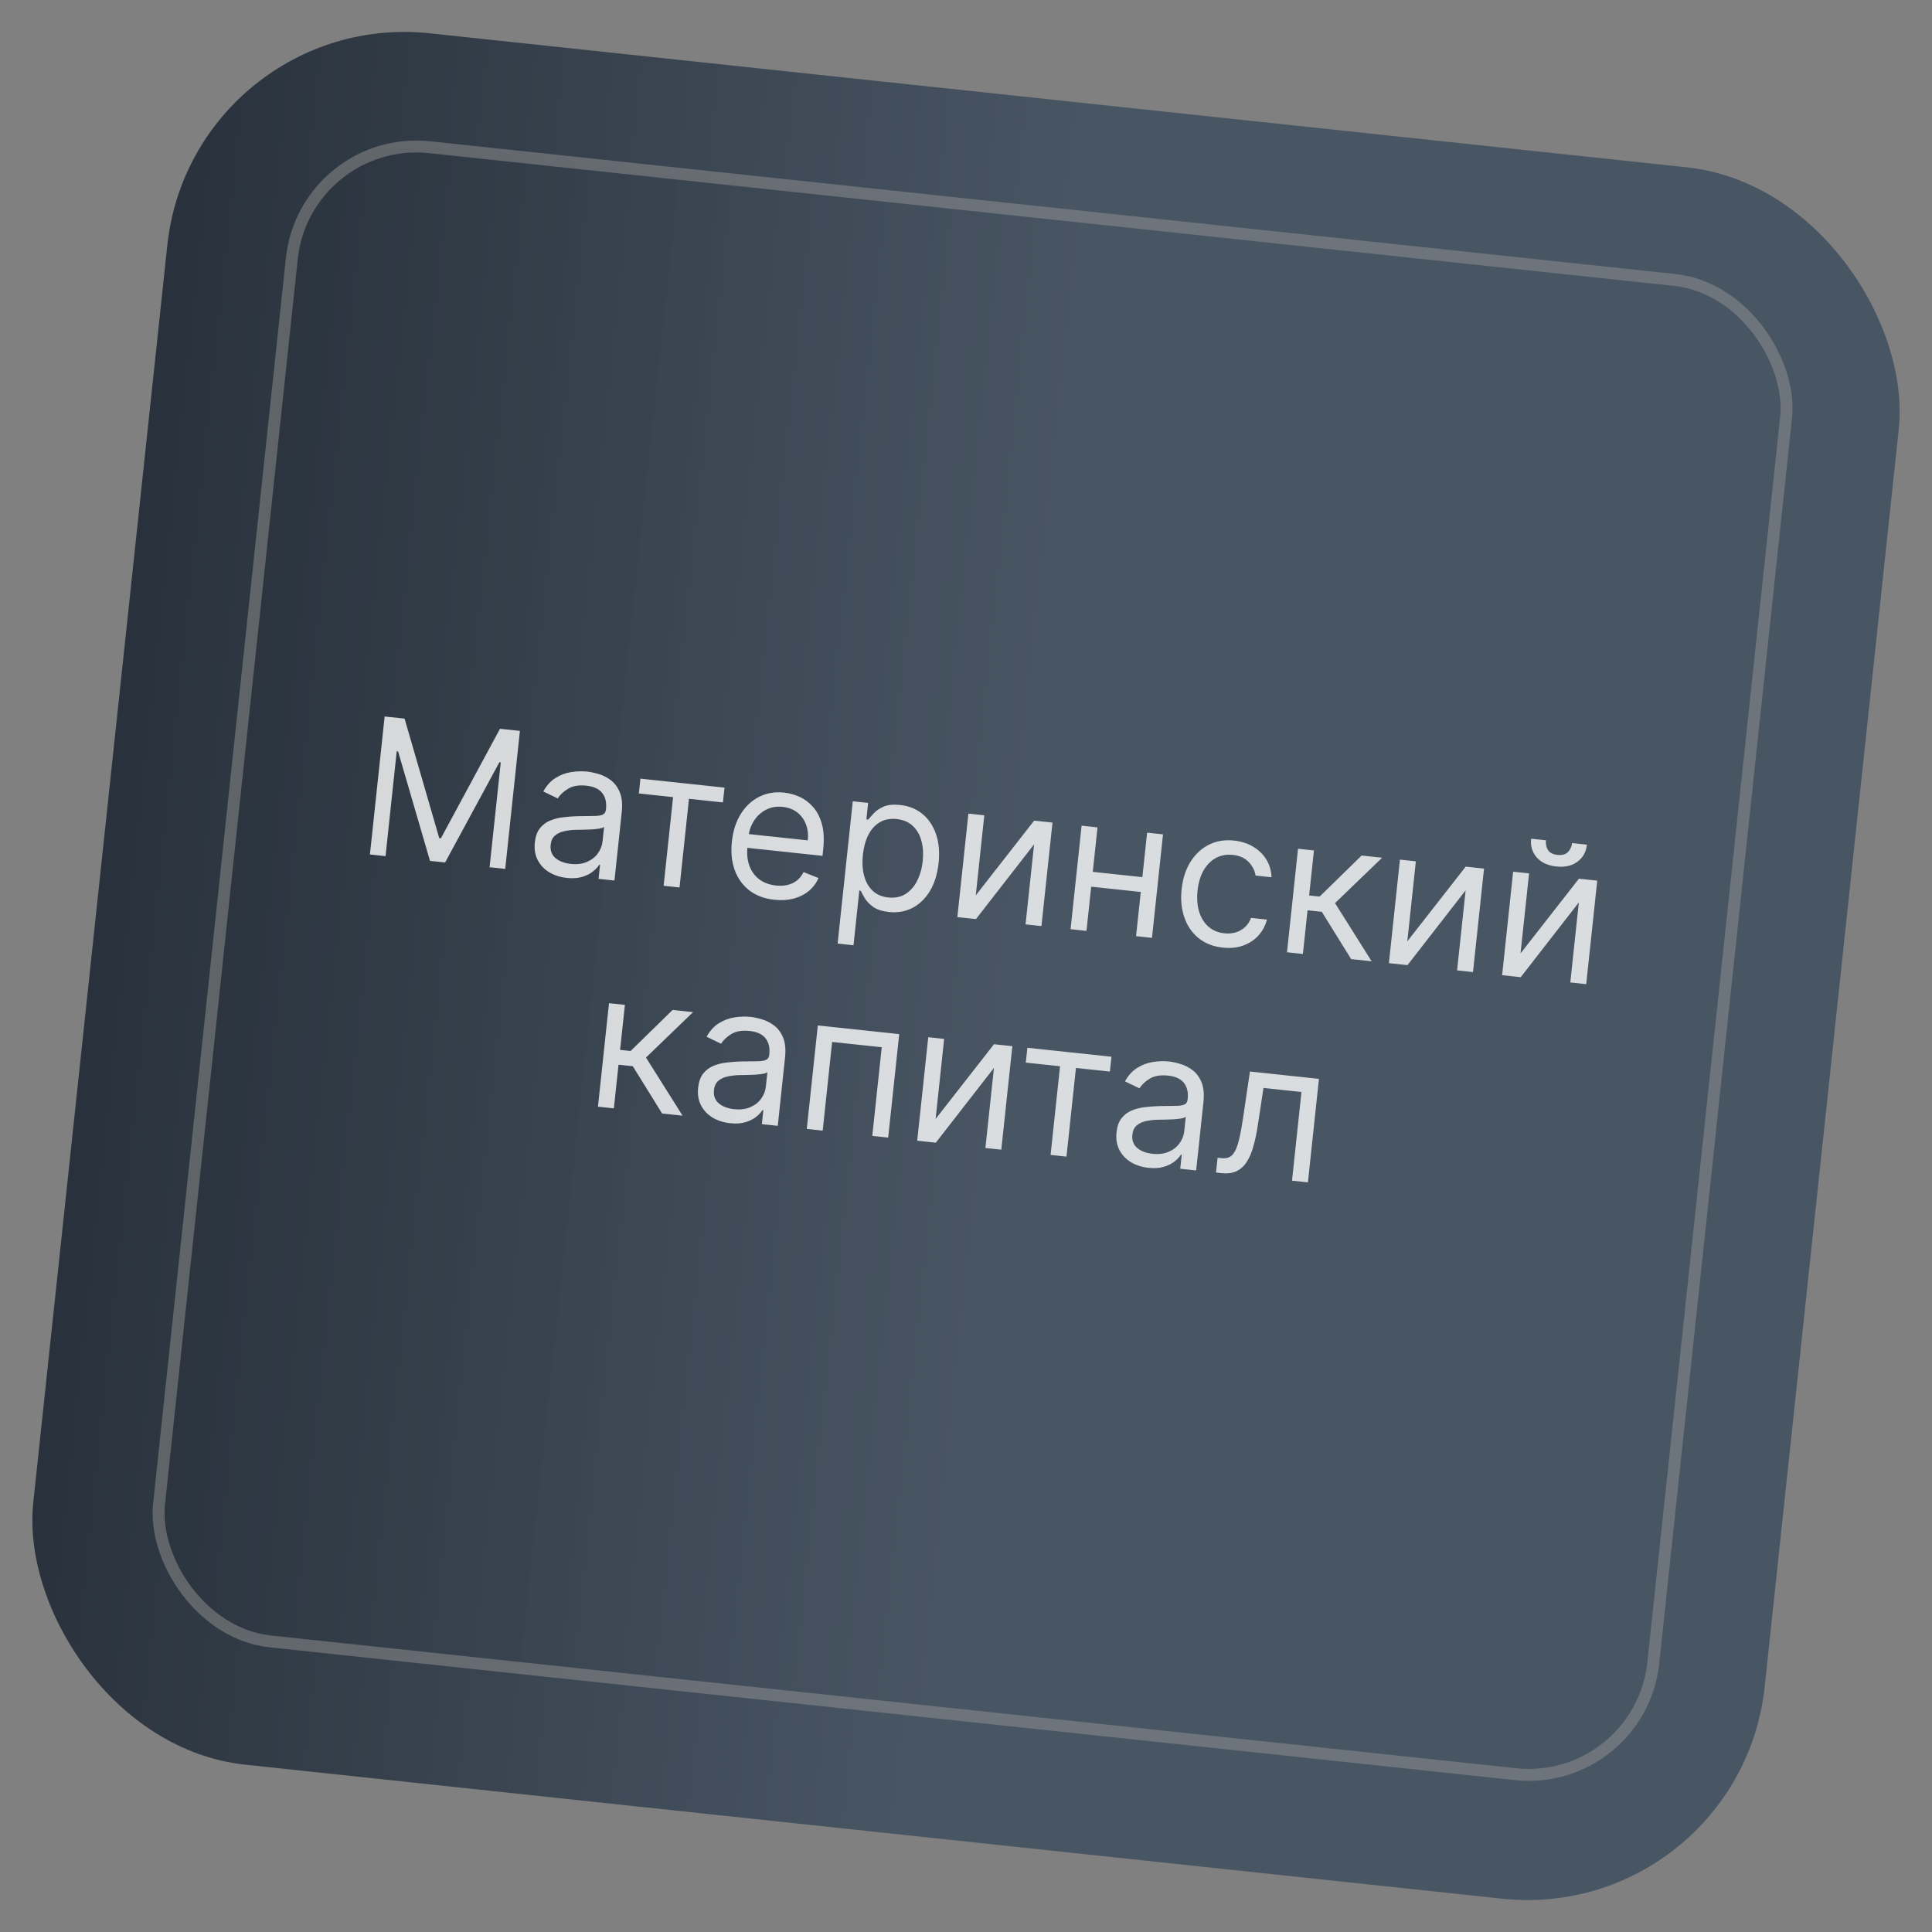 <?xml version="1.0" encoding="UTF-8"?> <svg xmlns="http://www.w3.org/2000/svg" width="162" height="162" viewBox="0 0 162 162" fill="none"><rect x="0" y="0" width="162" height="162" fill="#808080" stroke="none"/> <rect x="16.151" y="0.672" width="146" height="146" rx="20" transform="rotate(6.086 16.151 0.672)" fill="url(#paint0_linear_239_188)"></rect> <rect opacity="0.5" x="25.585" y="11.231" width="126" height="126" rx="10.5" transform="rotate(6.086 25.585 11.231)" fill="url(#paint1_linear_239_188)" stroke="#949494"></rect> <path opacity="0.8" d="M32.252 60.078L33.924 60.256L36.832 70.28L36.968 70.294L41.924 61.109L43.596 61.287L42.363 72.858L41.052 72.718L41.989 63.927L41.876 63.915L37.323 72.32L36.057 72.186L33.379 63.009L33.266 62.997L32.328 71.788L31.018 71.648L32.252 60.078ZM47.523 73.614C46.973 73.555 46.485 73.398 46.059 73.143C45.633 72.885 45.31 72.544 45.088 72.12C44.867 71.693 44.787 71.196 44.847 70.632C44.9 70.134 45.041 69.742 45.27 69.454C45.499 69.162 45.787 68.945 46.133 68.803C46.48 68.661 46.855 68.568 47.26 68.523C47.669 68.475 48.078 68.447 48.487 68.437C49.021 68.425 49.454 68.42 49.785 68.421C50.121 68.419 50.368 68.382 50.528 68.312C50.692 68.242 50.785 68.099 50.808 67.884L50.813 67.839C50.873 67.282 50.766 66.832 50.494 66.491C50.226 66.15 49.784 65.947 49.17 65.881C48.534 65.813 48.02 65.9 47.629 66.14C47.237 66.38 46.951 66.65 46.771 66.951L45.553 66.364C45.836 65.861 46.181 65.483 46.589 65.229C47.001 64.972 47.437 64.809 47.898 64.74C48.363 64.668 48.814 64.655 49.251 64.701C49.529 64.731 49.846 64.799 50.2 64.905C50.559 65.008 50.897 65.18 51.214 65.419C51.535 65.659 51.787 65.996 51.969 66.431C52.151 66.866 52.205 67.428 52.132 68.117L51.522 73.835L50.189 73.692L50.314 72.517L50.246 72.51C50.136 72.689 49.964 72.874 49.73 73.066C49.496 73.258 49.196 73.411 48.83 73.525C48.463 73.638 48.028 73.668 47.523 73.614ZM47.854 72.438C48.382 72.494 48.837 72.438 49.221 72.269C49.608 72.101 49.912 71.863 50.131 71.555C50.354 71.247 50.485 70.913 50.524 70.551L50.654 69.331C50.59 69.392 50.459 69.441 50.261 69.477C50.067 69.51 49.844 69.534 49.591 69.549C49.342 69.56 49.099 69.569 48.862 69.574C48.63 69.576 48.441 69.579 48.296 69.582C47.944 69.59 47.613 69.629 47.301 69.699C46.993 69.765 46.736 69.888 46.53 70.068C46.328 70.245 46.209 70.502 46.173 70.841C46.124 71.305 46.258 71.673 46.575 71.947C46.897 72.218 47.323 72.381 47.854 72.438ZM53.568 66.533L53.7 65.29L60.751 66.042L60.619 67.285L57.771 66.981L56.979 74.416L55.645 74.274L56.438 66.839L53.568 66.533ZM64.94 75.448C64.103 75.359 63.402 75.097 62.835 74.664C62.272 74.226 61.862 73.657 61.606 72.955C61.353 72.251 61.274 71.454 61.369 70.565C61.464 69.676 61.709 68.91 62.106 68.266C62.506 67.619 63.018 67.137 63.643 66.819C64.271 66.497 64.977 66.378 65.761 66.462C66.213 66.51 66.651 66.633 67.076 66.83C67.5 67.028 67.875 67.316 68.201 67.693C68.526 68.067 68.767 68.542 68.923 69.119C69.079 69.695 69.113 70.388 69.027 71.198L68.967 71.763L62.277 71.05L62.4 69.897L67.734 70.466C67.786 69.977 67.734 69.529 67.58 69.124C67.428 68.719 67.186 68.387 66.852 68.126C66.521 67.867 66.115 67.711 65.633 67.659C65.102 67.603 64.628 67.686 64.212 67.908C63.8 68.127 63.468 68.434 63.217 68.83C62.965 69.226 62.814 69.663 62.763 70.142L62.681 70.91C62.611 71.566 62.665 72.133 62.842 72.613C63.024 73.09 63.305 73.468 63.687 73.749C64.069 74.026 64.529 74.193 65.067 74.25C65.418 74.288 65.739 74.272 66.032 74.204C66.329 74.133 66.592 74.009 66.82 73.832C67.049 73.65 67.236 73.415 67.381 73.126L68.631 73.624C68.449 74.047 68.18 74.407 67.825 74.704C67.469 74.998 67.047 75.212 66.556 75.346C66.066 75.477 65.527 75.511 64.94 75.448ZM70.234 79.121L71.506 67.189L72.794 67.326L72.647 68.704L72.805 68.721C72.919 68.581 73.075 68.403 73.273 68.188C73.476 67.97 73.751 67.786 74.098 67.636C74.449 67.483 74.908 67.437 75.473 67.497C76.203 67.575 76.828 67.826 77.347 68.251C77.865 68.676 78.245 69.24 78.486 69.944C78.727 70.648 78.799 71.456 78.702 72.367C78.604 73.286 78.363 74.066 77.978 74.707C77.594 75.344 77.105 75.818 76.512 76.128C75.92 76.434 75.262 76.549 74.539 76.472C73.981 76.412 73.545 76.272 73.229 76.052C72.914 75.828 72.679 75.588 72.523 75.331C72.368 75.071 72.25 74.856 72.169 74.687L72.056 74.675L71.567 79.263L70.234 79.121ZM72.354 71.667C72.284 72.323 72.318 72.911 72.457 73.433C72.596 73.95 72.835 74.37 73.174 74.692C73.514 75.01 73.951 75.197 74.486 75.254C75.043 75.314 75.524 75.217 75.928 74.963C76.336 74.705 76.662 74.336 76.903 73.855C77.149 73.371 77.305 72.82 77.371 72.202C77.436 71.592 77.4 71.032 77.264 70.522C77.132 70.009 76.893 69.59 76.547 69.263C76.205 68.933 75.752 68.738 75.187 68.678C74.644 68.62 74.174 68.709 73.775 68.945C73.377 69.177 73.058 69.527 72.818 69.997C72.578 70.463 72.423 71.019 72.354 71.667ZM81.819 75.076L86.715 68.81L88.252 68.974L87.326 77.652L85.993 77.51L86.709 70.798L81.835 77.067L80.275 76.9L81.201 68.222L82.534 68.364L81.819 75.076ZM96.104 73.583L95.972 74.826L91.181 74.315L91.313 73.072L96.104 73.583ZM92.027 69.377L91.102 78.055L89.769 77.912L90.694 69.234L92.027 69.377ZM97.519 69.962L96.594 78.64L95.26 78.498L96.186 69.82L97.519 69.962ZM102.535 79.457C101.721 79.37 101.041 79.103 100.494 78.656C99.948 78.209 99.552 77.632 99.308 76.924C99.063 76.216 98.987 75.429 99.08 74.563C99.174 73.681 99.418 72.921 99.814 72.281C100.214 71.638 100.726 71.157 101.351 70.839C101.979 70.518 102.685 70.399 103.469 70.482C104.079 70.547 104.617 70.719 105.082 70.997C105.548 71.275 105.915 71.635 106.185 72.075C106.454 72.515 106.597 73.01 106.615 73.56L105.281 73.418C105.222 73.012 105.033 72.638 104.715 72.295C104.402 71.949 103.951 71.745 103.364 71.682C102.844 71.627 102.374 71.714 101.953 71.943C101.537 72.169 101.193 72.516 100.922 72.982C100.656 73.445 100.488 74.004 100.418 74.66C100.346 75.33 100.39 75.925 100.547 76.445C100.709 76.965 100.969 77.383 101.328 77.699C101.69 78.016 102.135 78.203 102.662 78.259C103.009 78.296 103.33 78.269 103.625 78.179C103.921 78.088 104.178 77.94 104.398 77.735C104.618 77.53 104.786 77.274 104.903 76.966L106.236 77.109C106.106 77.613 105.871 78.054 105.529 78.433C105.192 78.808 104.768 79.091 104.256 79.28C103.749 79.466 103.175 79.525 102.535 79.457ZM107.916 79.847L108.841 71.169L110.174 71.311L109.772 75.086L110.653 75.18L114.174 71.738L115.892 71.921L111.943 75.728L115.012 80.604L113.294 80.421L110.837 76.456L109.639 76.329L109.249 79.99L107.916 79.847ZM118.004 78.935L122.901 72.668L124.437 72.832L123.512 81.51L122.179 81.368L122.894 74.656L118.02 80.925L116.461 80.759L117.386 72.081L118.72 72.223L118.004 78.935ZM127.497 79.947L132.394 73.681L133.93 73.844L133.005 82.523L131.672 82.38L132.387 75.668L127.513 81.937L125.954 81.771L126.879 73.093L128.213 73.235L127.497 79.947ZM131.821 70.694L133.064 70.826C132.999 71.437 132.734 71.913 132.271 72.256C131.808 72.599 131.215 72.732 130.492 72.655C129.78 72.579 129.234 72.325 128.853 71.892C128.476 71.459 128.321 70.938 128.386 70.328L129.629 70.46C129.597 70.754 129.651 71.021 129.789 71.26C129.931 71.5 130.2 71.641 130.595 71.683C130.991 71.725 131.285 71.644 131.478 71.44C131.675 71.237 131.789 70.988 131.821 70.694ZM50.139 92.795L51.065 84.117L52.398 84.259L51.995 88.033L52.877 88.127L56.398 84.685L58.115 84.868L54.167 88.676L57.235 93.551L55.518 93.368L53.061 89.404L51.863 89.276L51.473 92.937L50.139 92.795ZM61.217 94.182C60.667 94.123 60.179 93.966 59.752 93.711C59.327 93.453 59.003 93.111 58.782 92.688C58.561 92.26 58.48 91.764 58.54 91.199C58.593 90.702 58.734 90.309 58.963 90.022C59.192 89.73 59.48 89.513 59.827 89.371C60.173 89.229 60.549 89.135 60.954 89.091C61.362 89.043 61.771 89.014 62.18 89.004C62.715 88.993 63.147 88.988 63.479 88.989C63.814 88.986 64.062 88.95 64.222 88.879C64.385 88.809 64.479 88.667 64.502 88.452L64.506 88.407C64.566 87.85 64.46 87.4 64.187 87.059C63.919 86.718 63.478 86.514 62.864 86.449C62.227 86.381 61.713 86.467 61.322 86.707C60.931 86.948 60.645 87.218 60.464 87.519L59.247 86.932C59.529 86.429 59.874 86.05 60.282 85.797C60.694 85.54 61.131 85.377 61.591 85.308C62.056 85.235 62.507 85.222 62.944 85.269C63.223 85.299 63.539 85.367 63.894 85.473C64.252 85.576 64.59 85.747 64.907 85.987C65.228 86.227 65.48 86.564 65.662 86.999C65.844 87.433 65.899 87.995 65.825 88.685L65.216 94.402L63.882 94.26L64.008 93.085L63.94 93.078C63.829 93.256 63.657 93.442 63.423 93.634C63.19 93.826 62.889 93.979 62.523 94.092C62.157 94.206 61.721 94.235 61.217 94.182ZM61.548 93.005C62.075 93.062 62.531 93.005 62.914 92.837C63.302 92.669 63.605 92.431 63.825 92.123C64.048 91.815 64.179 91.48 64.217 91.119L64.347 89.898C64.284 89.96 64.153 90.009 63.955 90.045C63.761 90.078 63.537 90.102 63.284 90.117C63.035 90.128 62.793 90.136 62.556 90.142C62.323 90.144 62.134 90.146 61.989 90.15C61.638 90.158 61.306 90.197 60.994 90.267C60.686 90.333 60.429 90.456 60.223 90.636C60.022 90.812 59.903 91.07 59.867 91.409C59.817 91.872 59.951 92.241 60.269 92.515C60.59 92.785 61.017 92.949 61.548 93.005ZM67.649 94.662L68.575 85.984L75.4 86.711L74.474 95.389L73.141 95.247L73.934 87.812L69.775 87.369L68.983 94.804L67.649 94.662ZM78.452 93.825L83.349 87.559L84.886 87.723L83.96 96.401L82.627 96.259L83.343 89.547L78.469 95.815L76.909 95.649L77.835 86.971L79.168 87.113L78.452 93.825ZM86.014 89.1L86.147 87.857L93.198 88.609L93.065 89.852L90.218 89.548L89.425 96.984L88.092 96.841L88.885 89.406L86.014 89.1ZM96.299 97.922C95.749 97.864 95.261 97.707 94.835 97.452C94.409 97.193 94.085 96.852 93.864 96.428C93.643 96.001 93.562 95.505 93.623 94.94C93.676 94.443 93.817 94.05 94.046 93.762C94.275 93.47 94.563 93.254 94.909 93.111C95.256 92.969 95.631 92.876 96.036 92.832C96.445 92.784 96.854 92.755 97.262 92.745C97.797 92.734 98.23 92.728 98.561 92.729C98.897 92.727 99.144 92.691 99.304 92.62C99.468 92.55 99.561 92.407 99.584 92.193L99.589 92.148C99.648 91.59 99.542 91.141 99.27 90.799C99.001 90.458 98.56 90.255 97.946 90.19C97.31 90.122 96.796 90.208 96.404 90.448C96.013 90.688 95.727 90.959 95.547 91.259L94.329 90.672C94.611 90.169 94.957 89.791 95.365 89.537C95.777 89.28 96.213 89.117 96.674 89.048C97.138 88.976 97.589 88.963 98.026 89.01C98.305 89.039 98.622 89.107 98.976 89.214C99.335 89.317 99.672 89.488 99.99 89.728C100.311 89.968 100.562 90.305 100.745 90.739C100.927 91.174 100.981 91.736 100.908 92.425L100.298 98.143L98.965 98.001L99.09 96.826L99.022 96.818C98.912 96.997 98.74 97.183 98.506 97.375C98.272 97.567 97.972 97.72 97.606 97.833C97.239 97.946 96.804 97.976 96.299 97.922ZM96.63 96.746C97.157 96.802 97.613 96.746 97.996 96.578C98.384 96.409 98.687 96.171 98.907 95.863C99.13 95.556 99.261 95.221 99.3 94.859L99.43 93.639C99.366 93.701 99.235 93.75 99.037 93.786C98.843 93.818 98.62 93.842 98.367 93.857C98.118 93.869 97.875 93.877 97.638 93.882C97.406 93.884 97.217 93.887 97.072 93.891C96.72 93.899 96.389 93.938 96.076 94.007C95.768 94.073 95.511 94.197 95.306 94.376C95.104 94.553 94.985 94.811 94.949 95.15C94.9 95.613 95.034 95.982 95.351 96.255C95.673 96.526 96.099 96.689 96.63 96.746ZM101.963 98.32L102.096 97.078L102.412 97.111C102.672 97.139 102.894 97.111 103.078 97.028C103.263 96.941 103.422 96.773 103.555 96.525C103.692 96.272 103.814 95.916 103.92 95.455C104.031 94.991 104.138 94.396 104.242 93.672L104.81 89.847L110.595 90.464L109.67 99.142L108.336 99L109.129 91.565L105.943 91.225L105.477 94.307C105.371 95.015 105.24 95.636 105.084 96.168C104.933 96.696 104.739 97.133 104.505 97.477C104.274 97.822 103.988 98.07 103.648 98.22C103.308 98.371 102.897 98.42 102.415 98.369L101.963 98.32Z" fill="white"></path> <defs> <linearGradient id="paint0_linear_239_188" x1="16.151" y1="73.672" x2="91.758" y2="73.672" gradientUnits="userSpaceOnUse"> <stop stop-color="#29323C"></stop> <stop offset="1" stop-color="#485563"></stop> </linearGradient> <linearGradient id="paint1_linear_239_188" x1="25.141" y1="74.181" x2="90.909" y2="74.181" gradientUnits="userSpaceOnUse"> <stop stop-color="#29323C"></stop> <stop offset="1" stop-color="#485563"></stop> </linearGradient> </defs> </svg> 